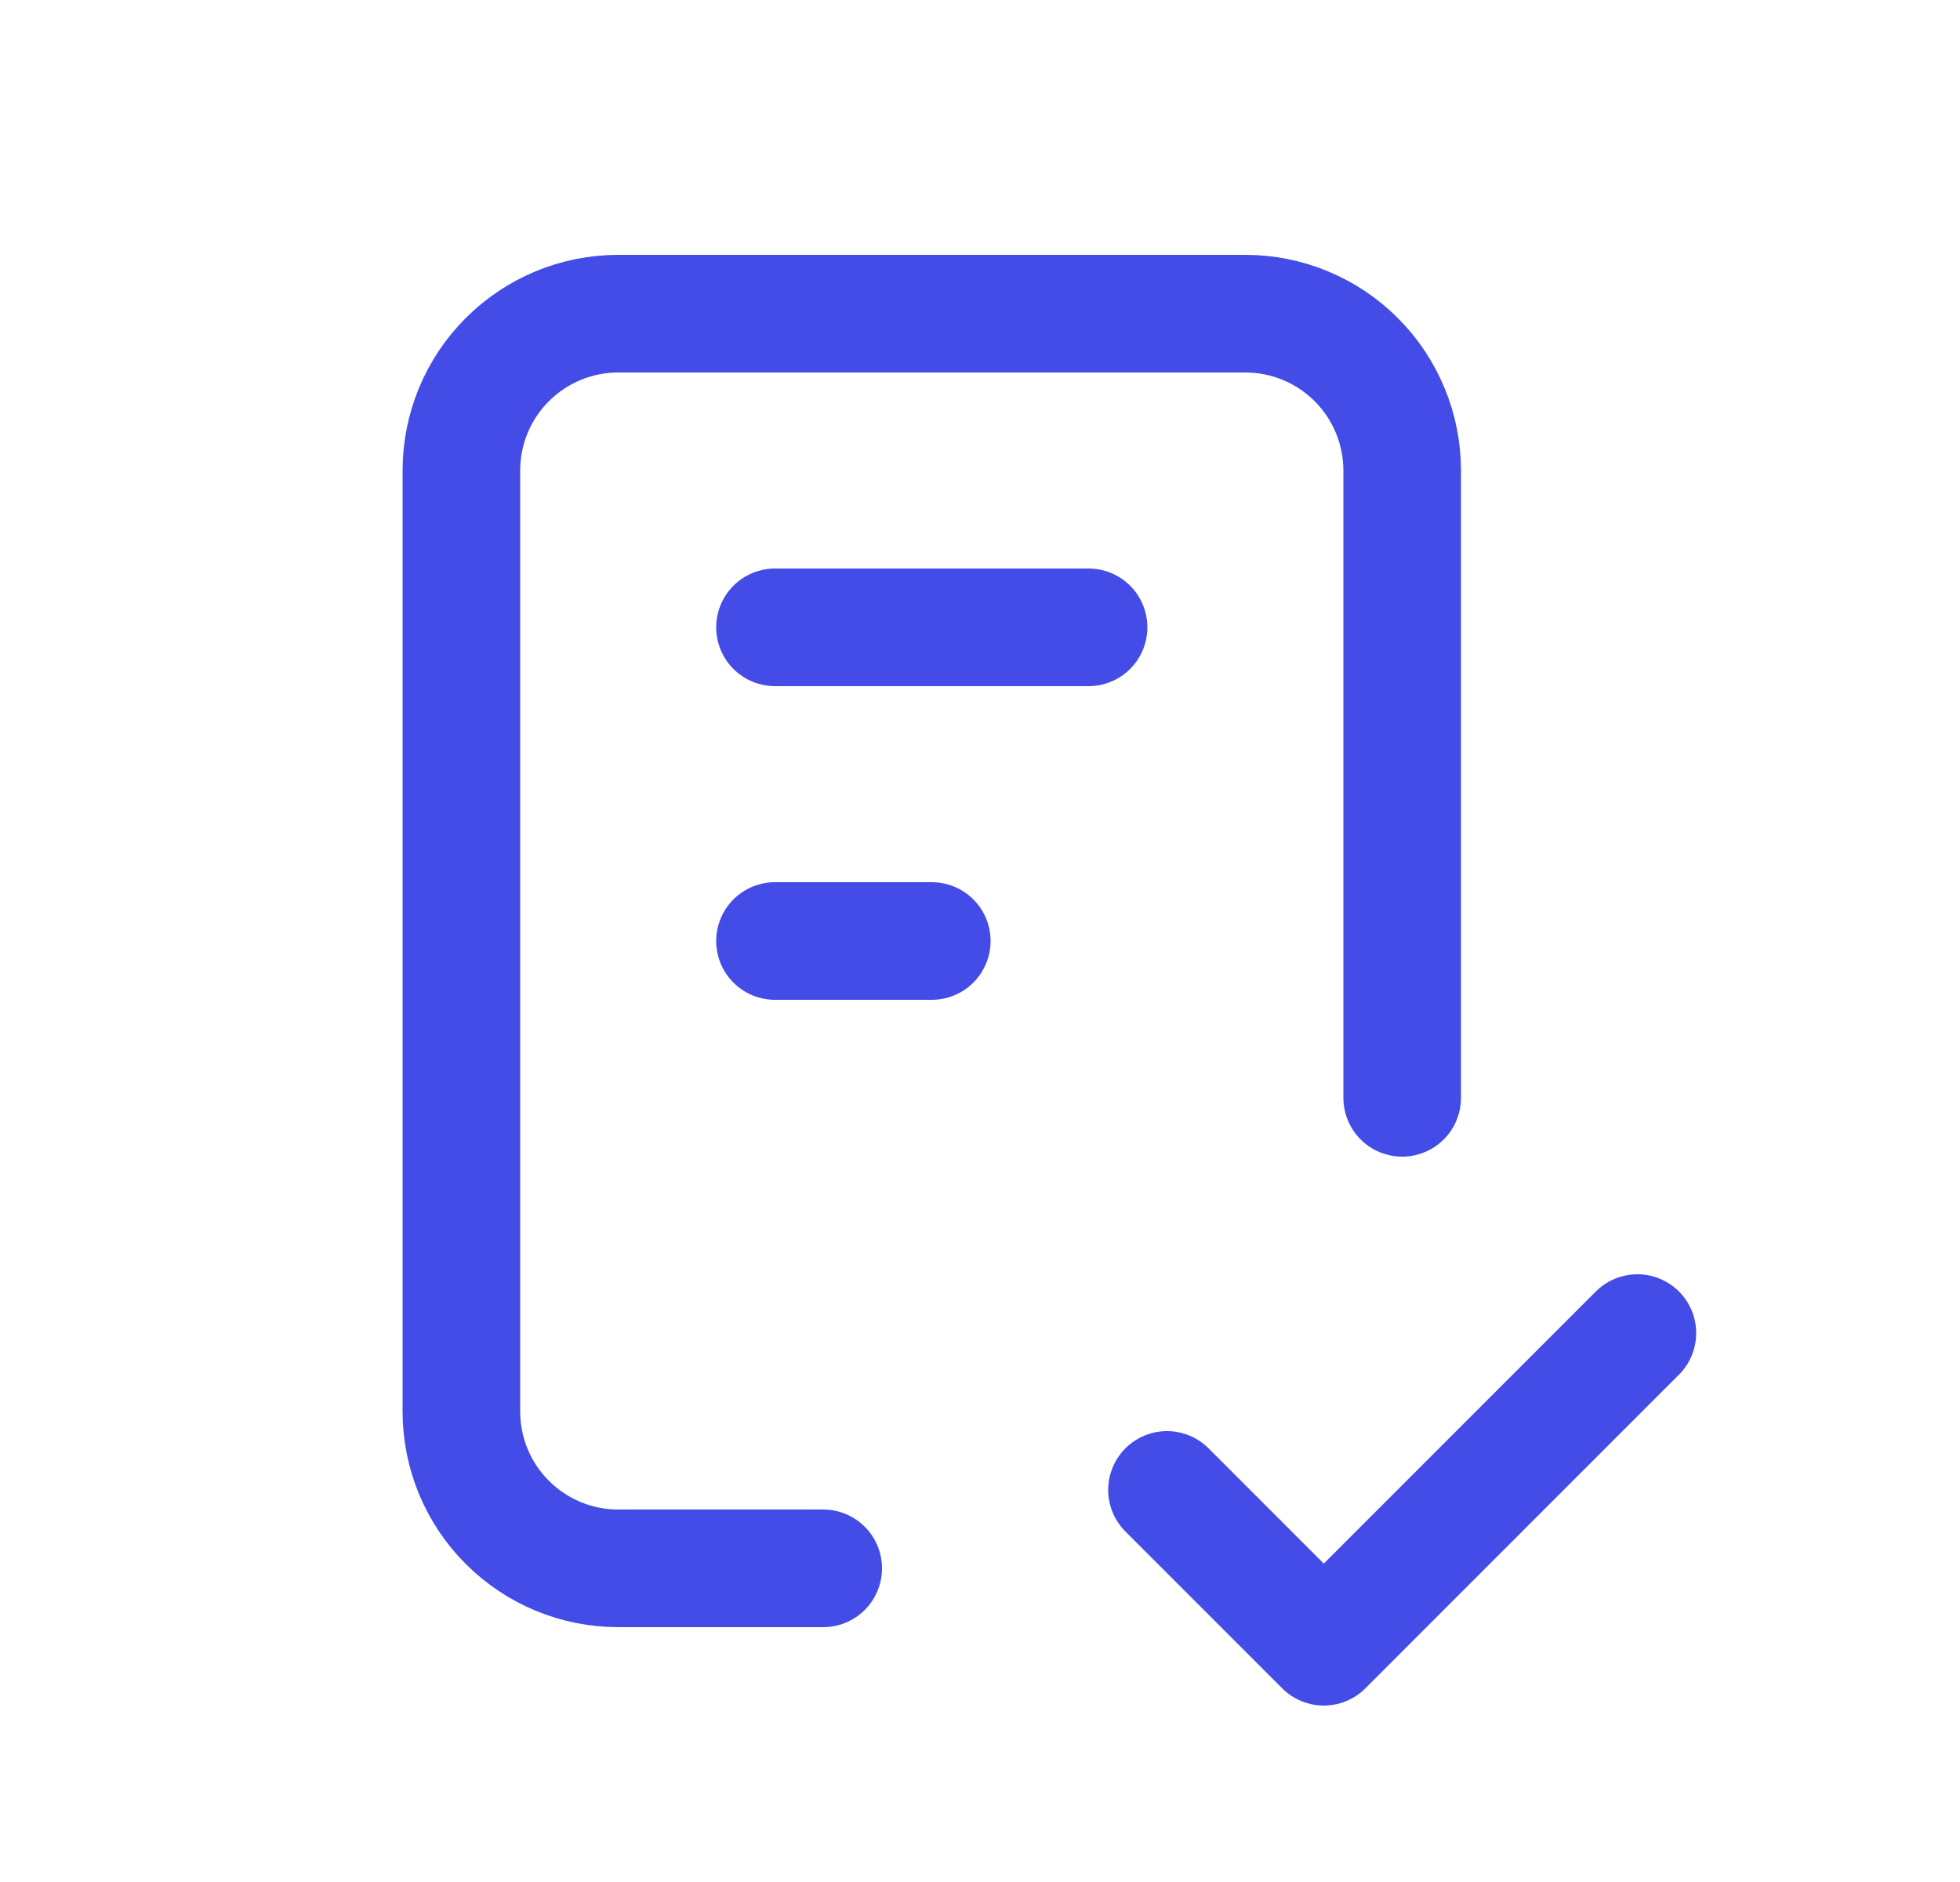 <svg width="25" height="24" viewBox="0 0 25 24" fill="none" xmlns="http://www.w3.org/2000/svg">
<g id="checklist">
<path id="Vector" d="M10.5 20H7.885C7.354 20 6.846 19.789 6.471 19.414C6.095 19.039 5.885 18.53 5.885 18V6C5.885 5.47 6.095 4.961 6.471 4.586C6.846 4.211 7.354 4 7.885 4H15.885C16.415 4 16.924 4.211 17.299 4.586C17.674 4.961 17.885 5.47 17.885 6V14M14.885 19L16.885 21L20.885 17M9.885 8H13.885M9.885 12H11.885" stroke="#444CE7" stroke-width="1.5" stroke-linecap="round" stroke-linejoin="round"/>
</g>
</svg>

